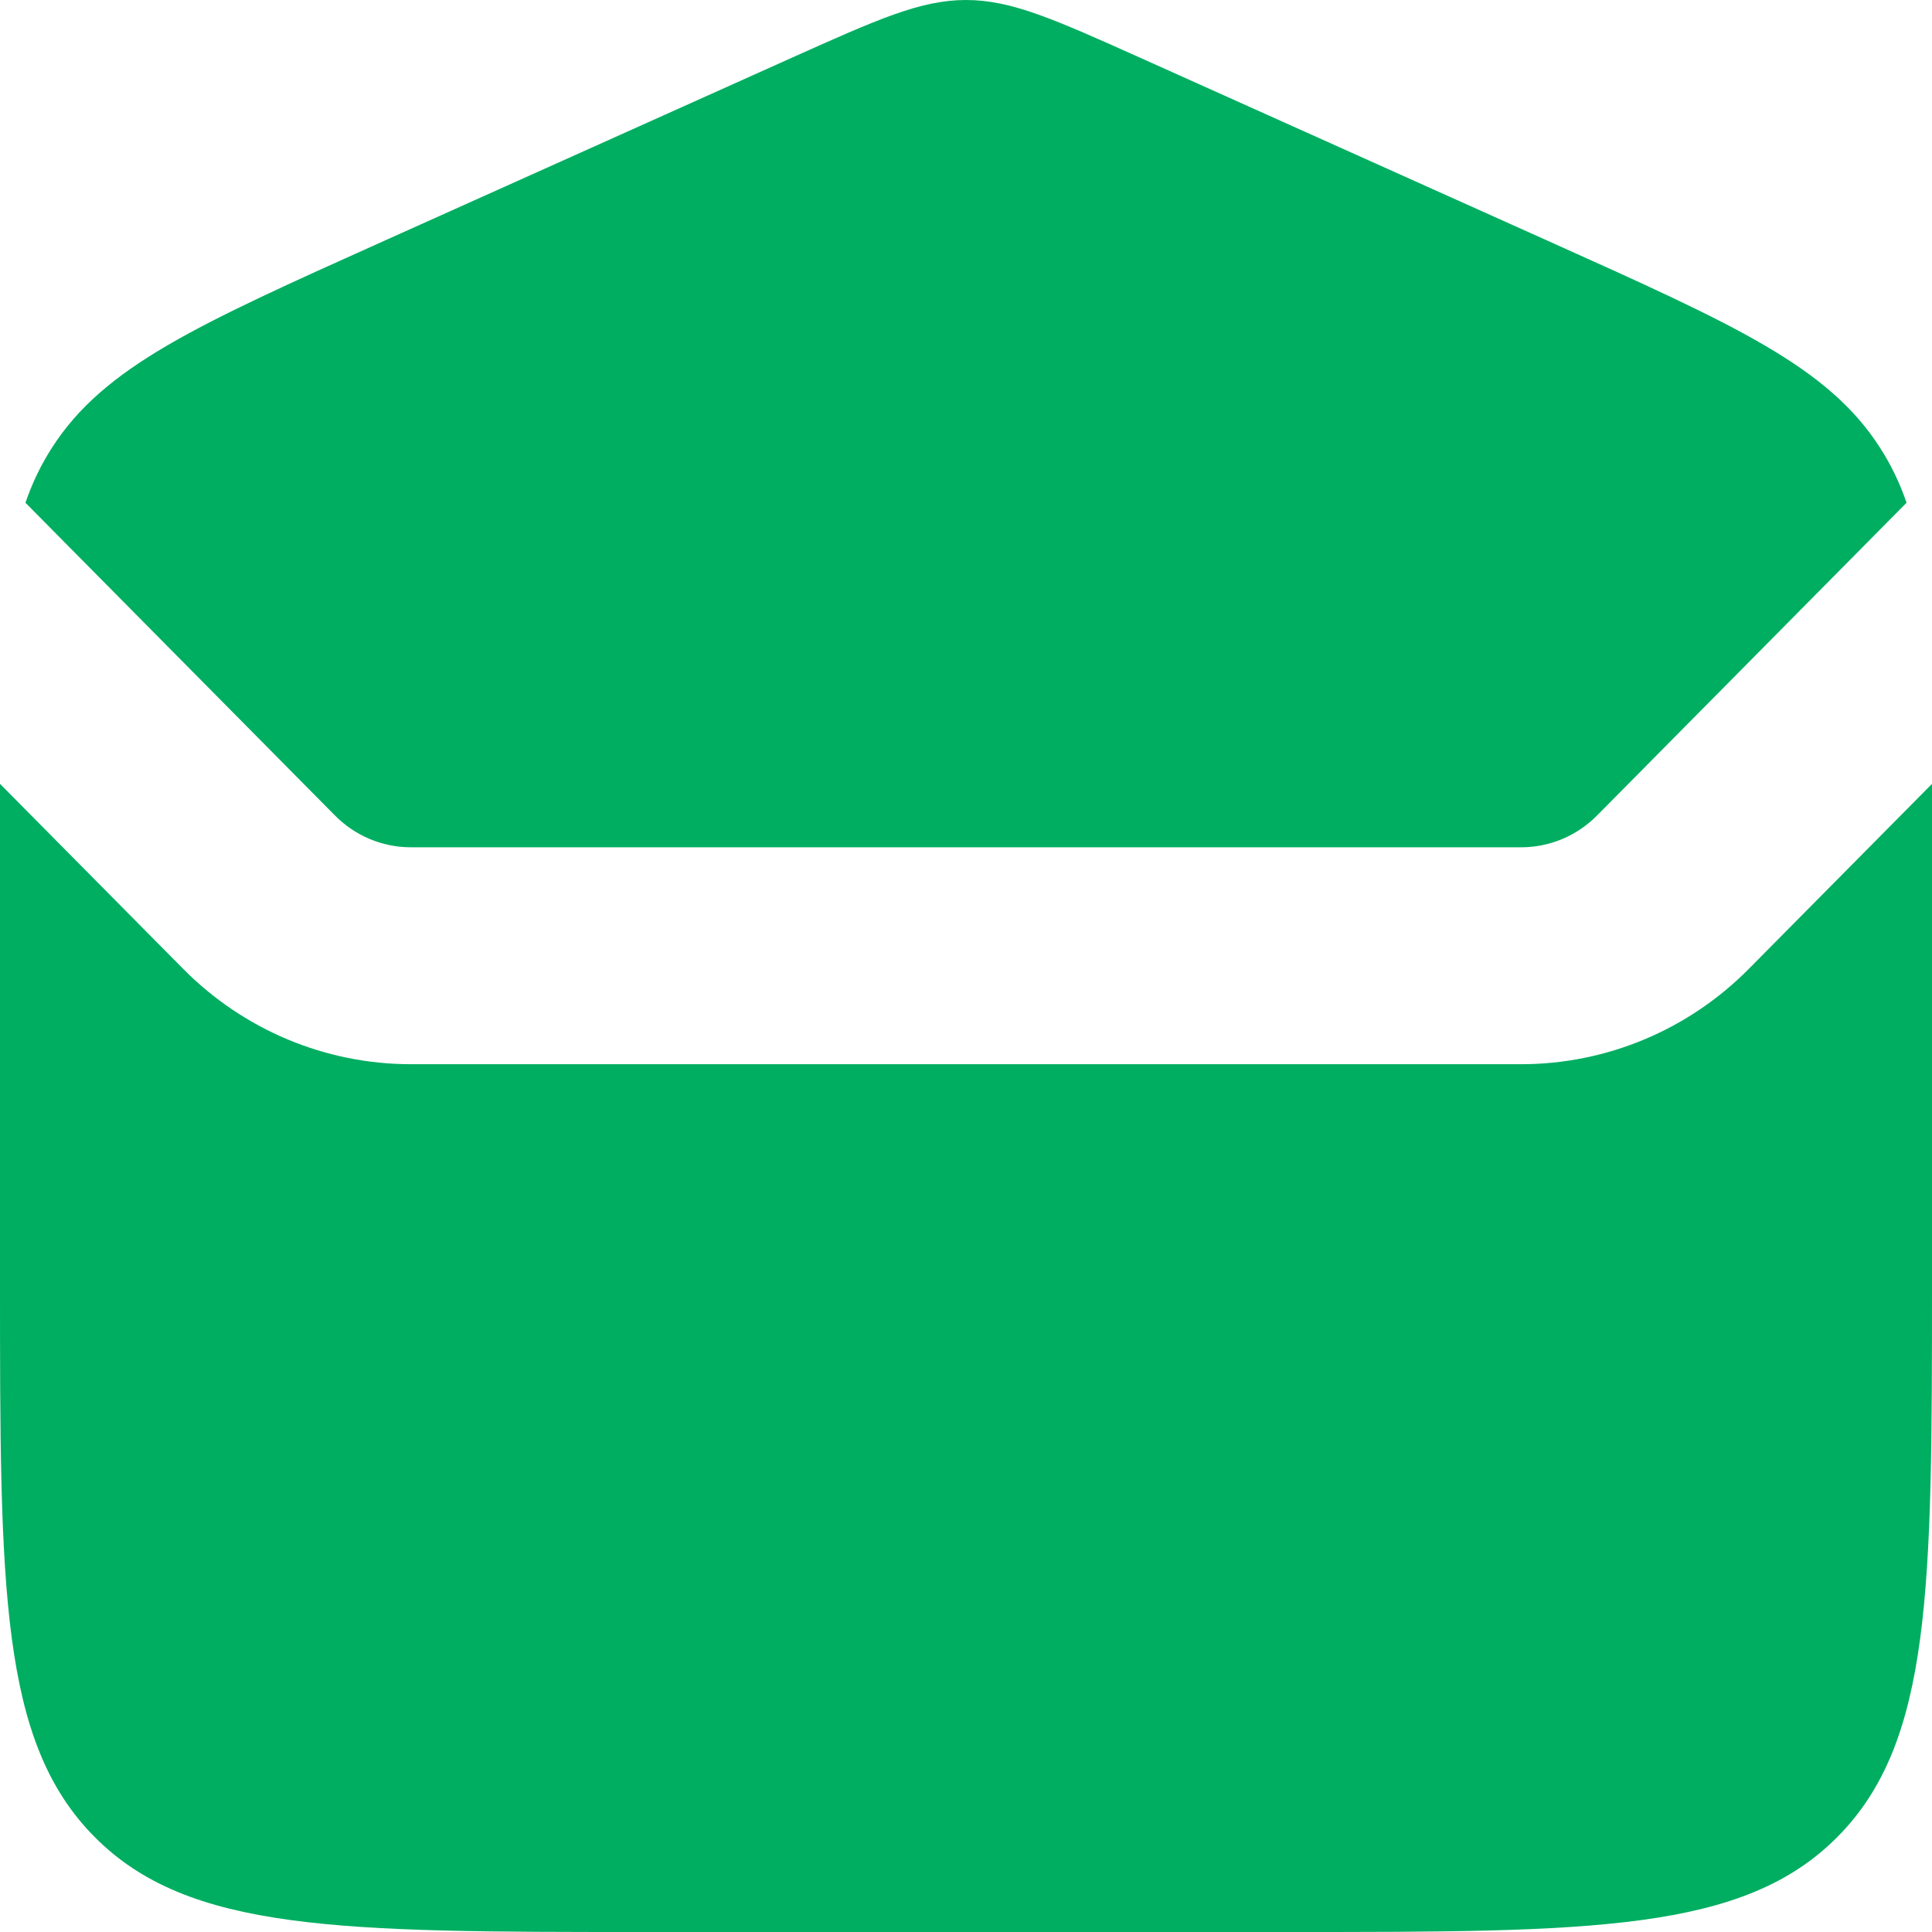 <svg width="18" height="18" viewBox="0 0 18 18" fill="none" xmlns="http://www.w3.org/2000/svg">
<path d="M0 7.303C0 7.459 0 7.622 0 7.792V11.937C0 14.795 0 16.224 0.879 17.112C1.757 18 3.172 18 6 18H12C14.828 18 16.243 18 17.121 17.112C18 16.224 18 14.795 18 11.937V7.792C18 7.622 18 7.459 18 7.303L16.293 9.027C15.73 9.596 14.967 9.915 14.172 9.915H3.828C3.033 9.915 2.27 9.596 1.707 9.027L0 7.303Z" fill="#00AE61"/>
<path d="M0.237 4.684L3.121 7.598C3.309 7.788 3.563 7.894 3.828 7.894H14.172C14.437 7.894 14.691 7.788 14.879 7.598L17.763 4.684C17.699 4.498 17.618 4.33 17.515 4.17C17.031 3.416 16.166 3.028 14.437 2.251L10.625 0.539C9.824 0.18 9.424 0 9 0C8.576 0 8.176 0.18 7.375 0.539L3.563 2.251C1.834 3.028 0.969 3.416 0.485 4.17C0.382 4.33 0.301 4.498 0.237 4.684Z" fill="#00AE61"/>
</svg>
